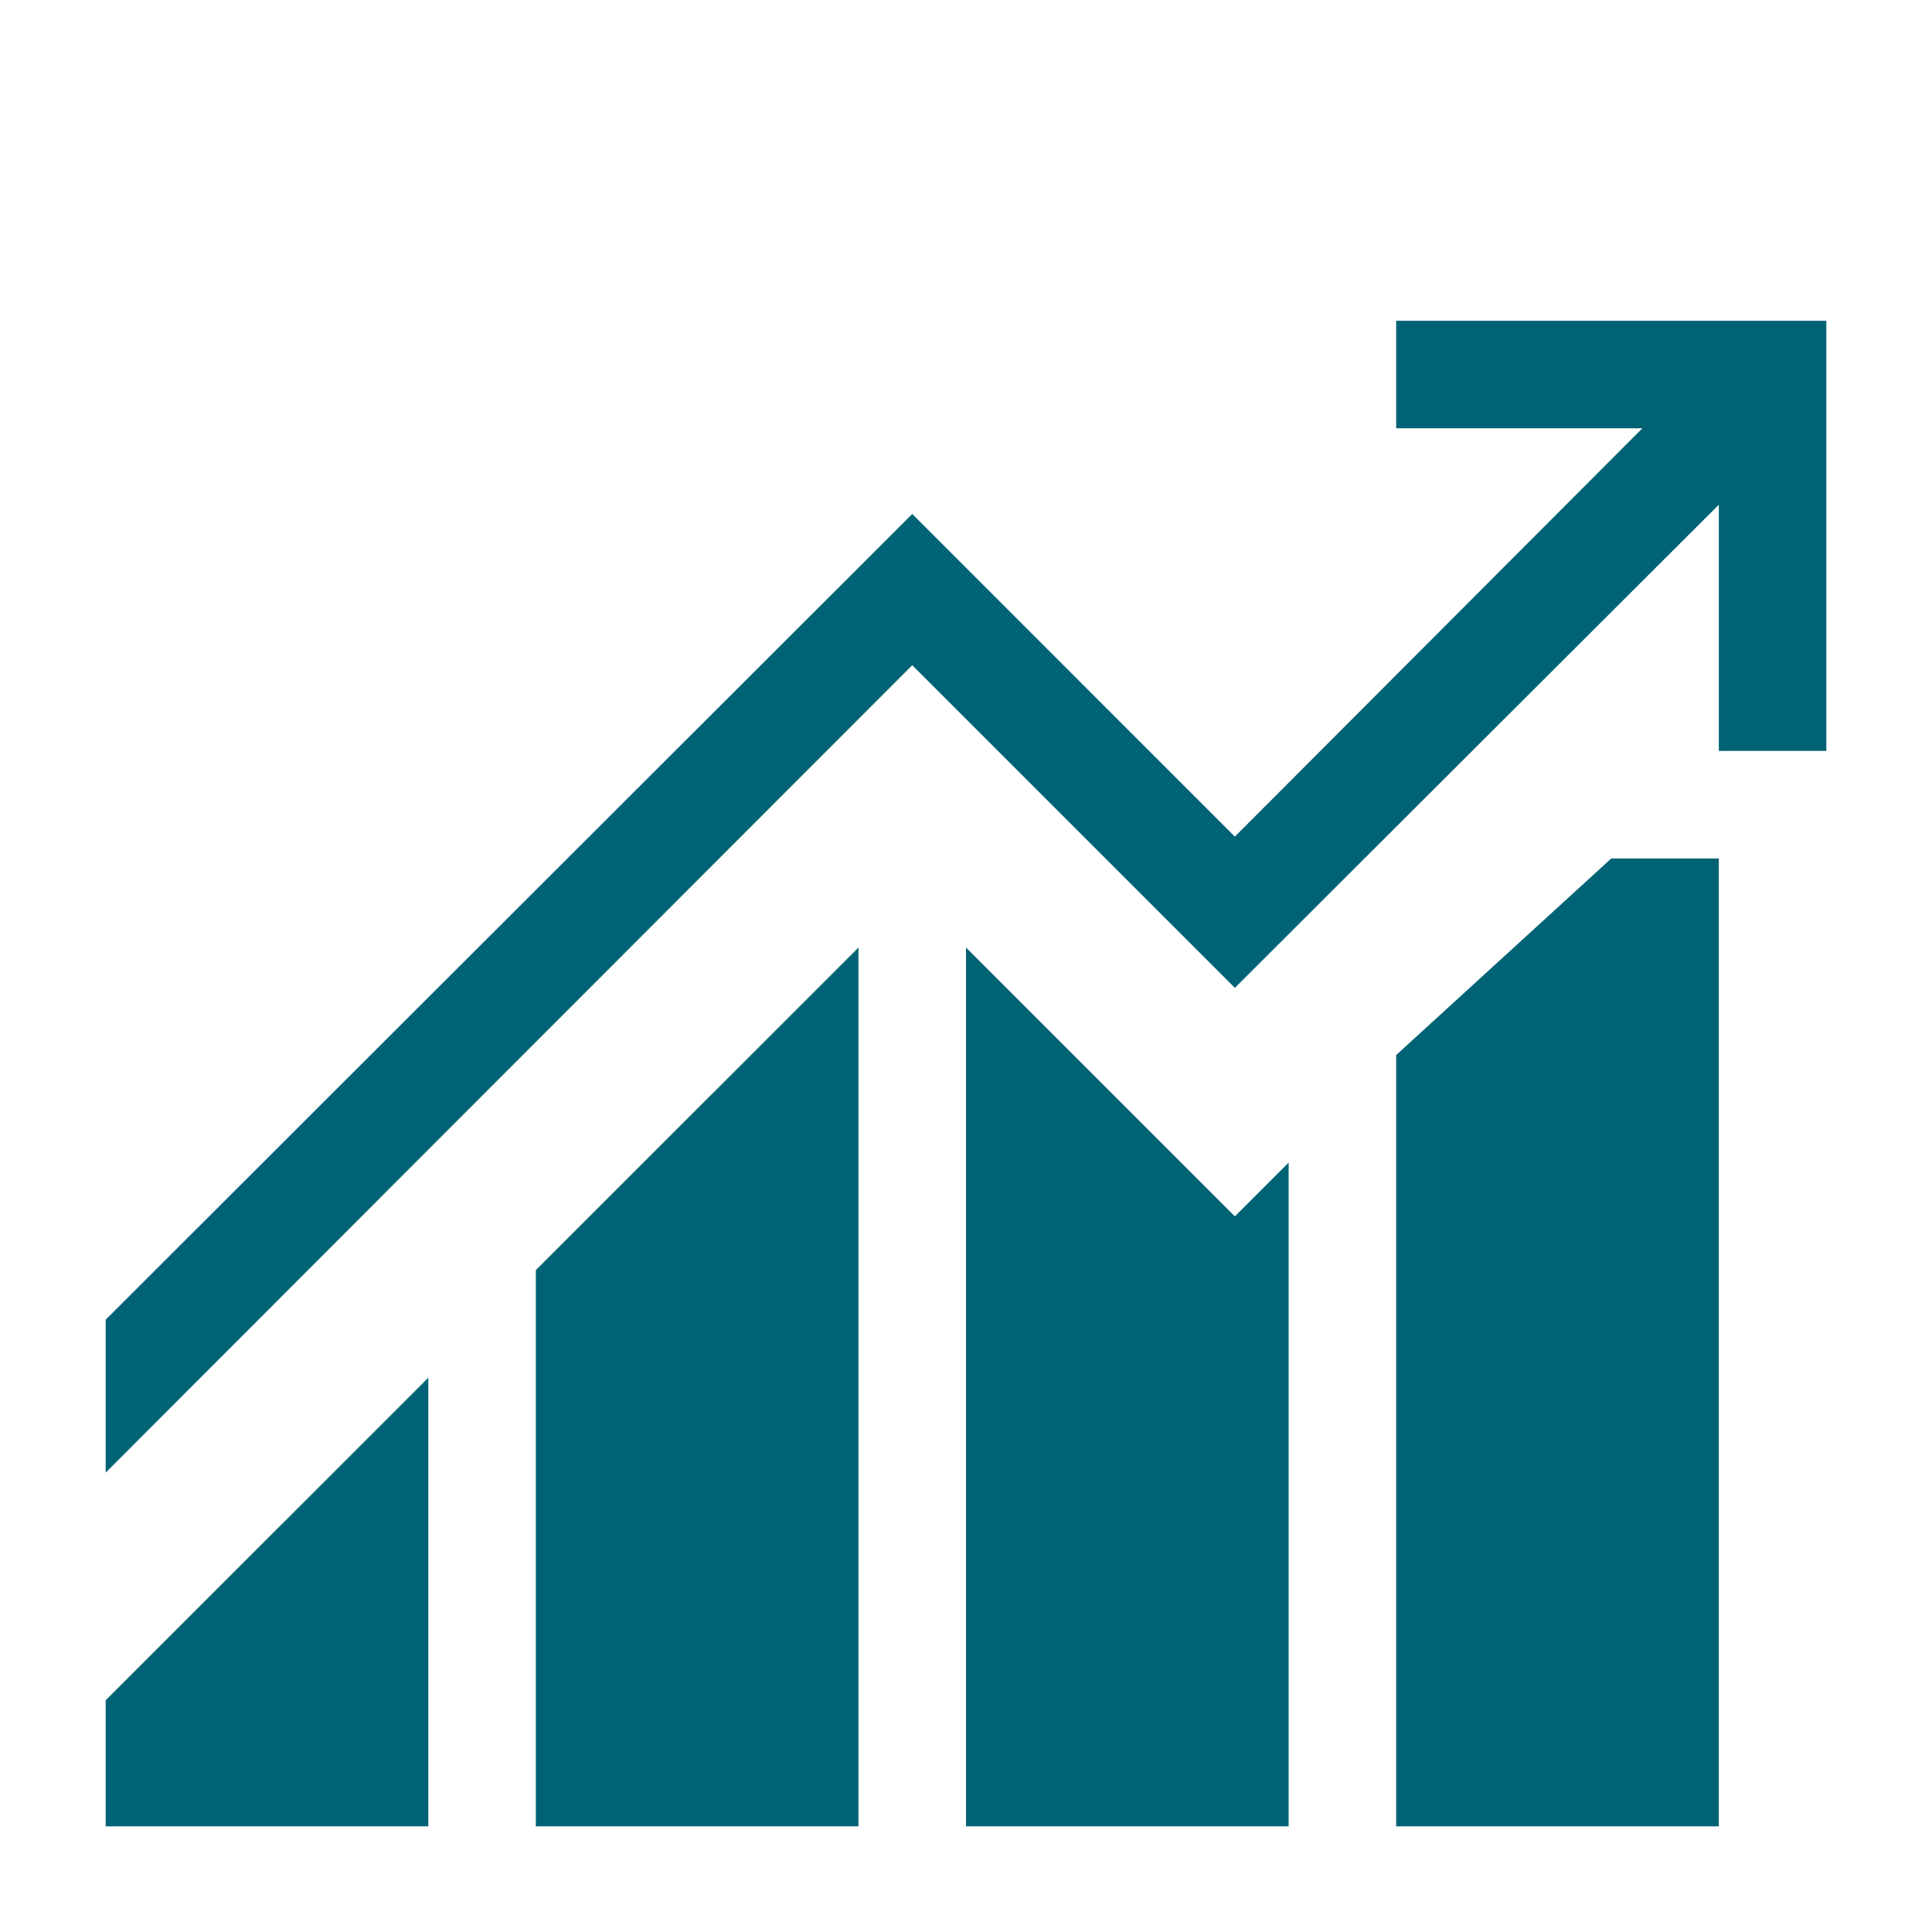 <svg width="64" height="64" viewBox="0 0 64 64" fill="none" xmlns="http://www.w3.org/2000/svg">
<g clip-path="url(#clip0_2857_1868)">
<path d="M3.5 56.325L14.188 45.638V60.5H3.5V56.325ZM17.75 42.075L28.438 31.388V60.5H17.75V42.075ZM53.375 28.438H56.938V60.5H46.25V34.95L53.375 28.438ZM40.906 40.294L42.688 38.513V60.5H32V31.388L40.906 40.294ZM60.5 10.625V24.875H56.938V16.72L40.906 32.724L30.219 22.036L3.5 48.783V43.717L30.219 17.026L40.906 27.714L54.405 14.188H46.25V10.625H60.5Z" fill="#006375"/>
</g>
<defs>
<clipPath id="clip0_2857_1868">
<rect width="57" height="57" fill="white" transform="translate(3.5 3.5)"/>
</clipPath>
</defs>
</svg>
